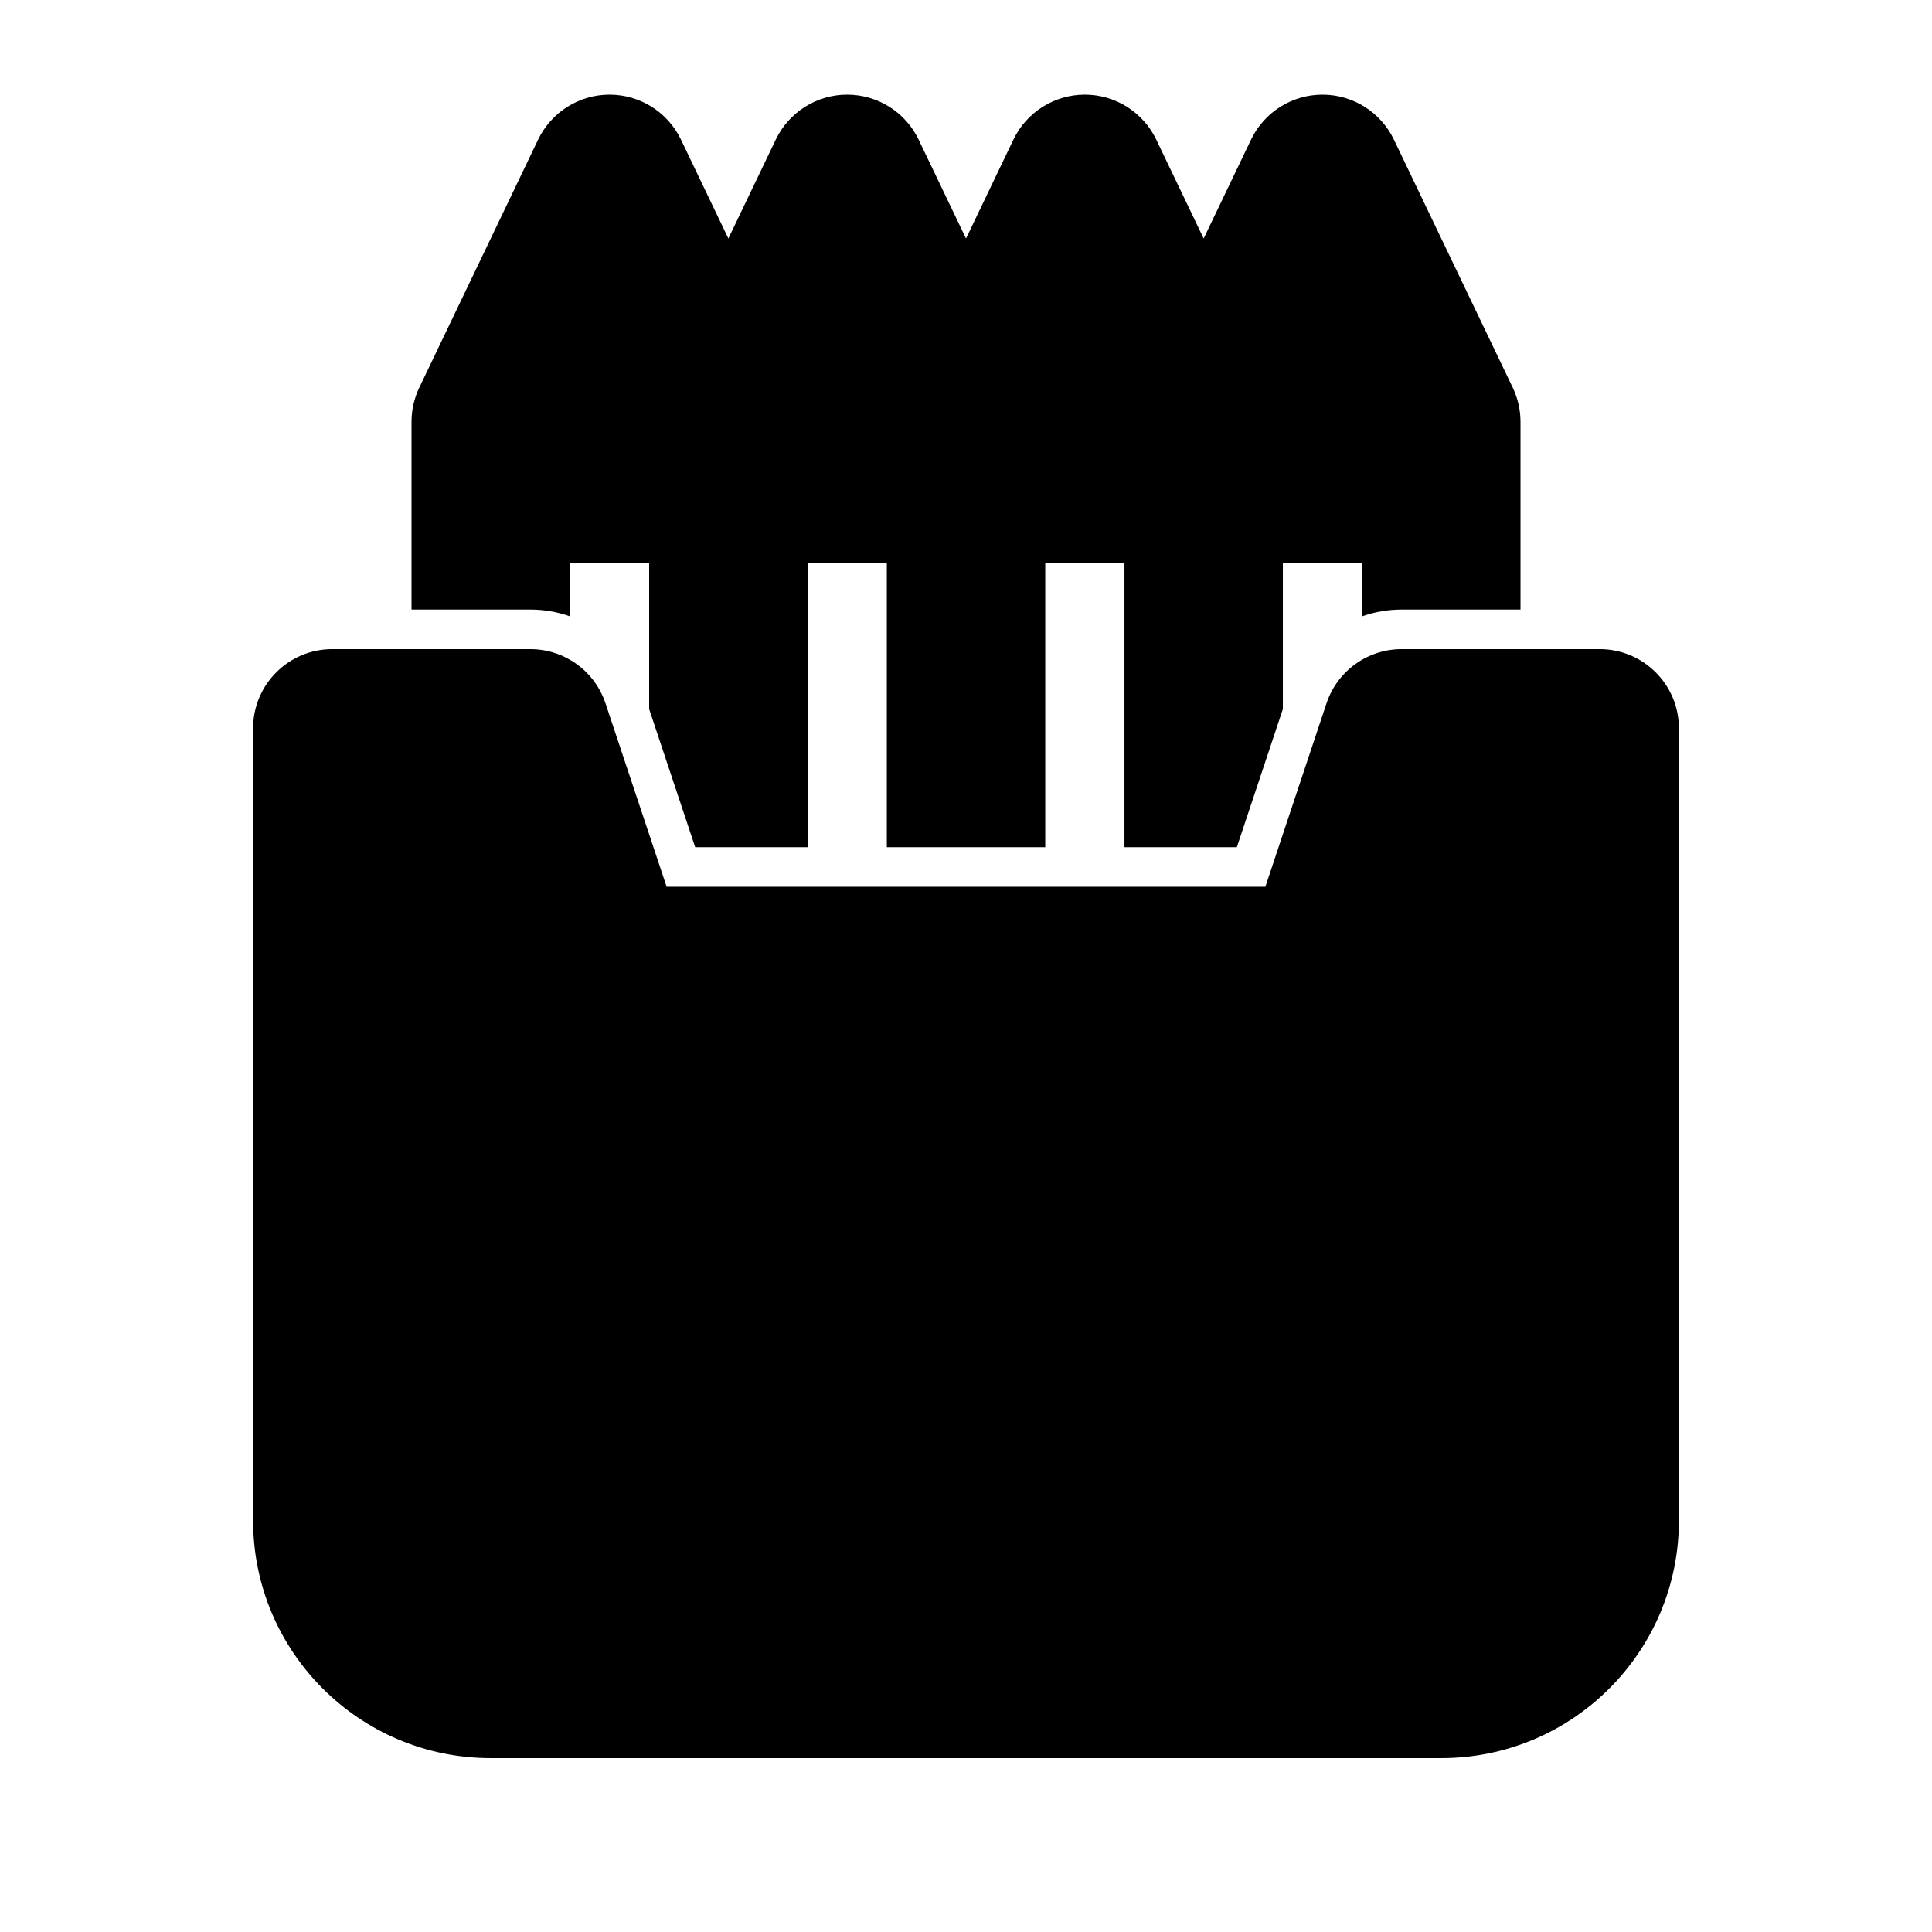 <?xml version="1.0" encoding="UTF-8"?>
<!-- Uploaded to: ICON Repo, www.iconrepo.com, Generator: ICON Repo Mixer Tools -->
<svg fill="#000000" width="800px" height="800px" version="1.1" viewBox="144 144 512 512" xmlns="http://www.w3.org/2000/svg">
 <g>
  <path d="m328.23 368.51-12.199-36.598v-38.703h-20.992v14.121c-3.309-1.168-6.848-1.797-10.496-1.797h-31.488v-49.742c0-3.141 0.703-6.242 2.059-9.07l31.488-65.715c3.492-7.285 10.855-11.922 18.934-11.922s15.438 4.637 18.93 11.922l12.559 26.203 12.555-26.203c3.492-7.285 10.855-11.922 18.934-11.922s15.438 4.637 18.93 11.922l12.559 26.203 12.555-26.203c3.492-7.285 10.855-11.922 18.934-11.922 8.074 0 15.438 4.637 18.93 11.922l12.559 26.203 12.555-26.203c3.492-7.285 10.855-11.922 18.93-11.922 8.078 0 15.441 4.637 18.934 11.922l31.488 65.715c1.355 2.828 2.059 5.93 2.059 9.07v49.742h-31.488c-3.648 0-7.188 0.629-10.496 1.797v-14.121h-20.992v38.703l-12.195 36.598h-29.785v-75.301h-20.992v75.301h-41.984v-75.301h-20.992v75.301z"/>
  <path d="m211.07 337.02c0-11.594 9.398-20.992 20.992-20.992h52.48c9.035 0 17.059 5.781 19.914 14.352l16.207 48.625h158.67l16.207-48.625c2.859-8.57 10.879-14.352 19.914-14.352h52.48c11.594 0 20.992 9.398 20.992 20.992v209.92c0 34.785-28.191 62.977-62.977 62.977h-251.9c-34.781 0-62.977-28.191-62.977-62.977z"/>
 </g>
</svg>